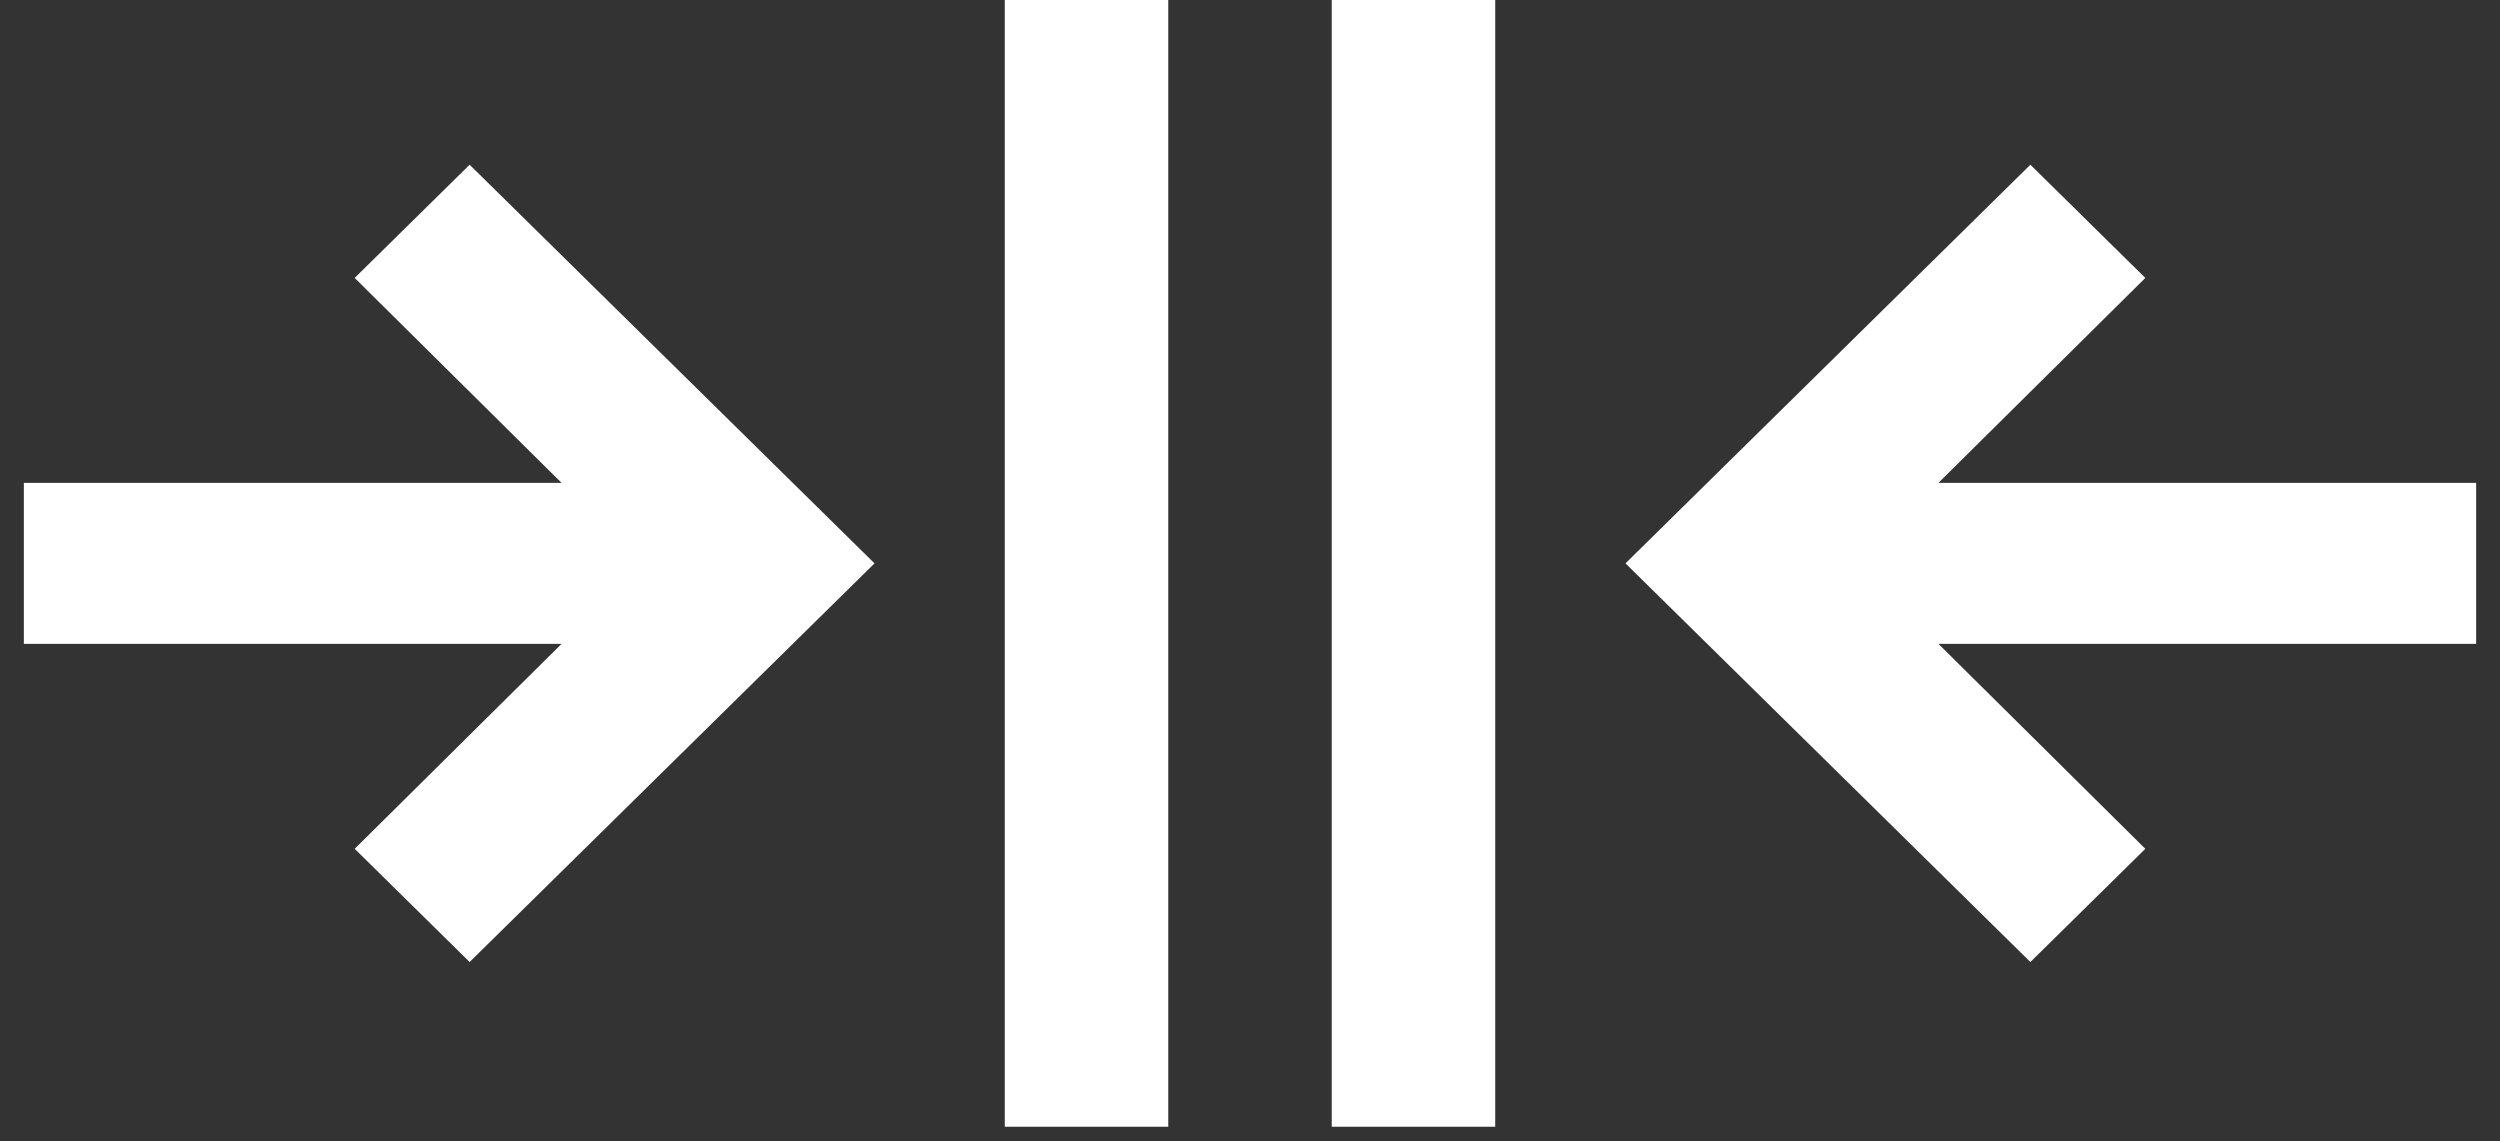 <svg xmlns="http://www.w3.org/2000/svg" width="46" height="21" viewBox="0 0 46 21" fill="none"><rect x="0" y="0" width="46" height="21" fill="#333333" stroke="none"/><path d="M24.504 0H27.512V20.732H24.504V0ZM18.488 0H21.496V20.732H18.488V0ZM45.561 11.847H35.667L39.474 15.618L37.359 17.701L29.909 10.366L37.359 3.031L39.474 5.114L35.667 8.885H45.561V11.847ZM8.641 3.031L16.091 10.366L8.641 17.701L6.526 15.618L10.333 11.847H0.439V8.885H10.333L6.526 5.114L8.641 3.031Z" fill="white"></path></svg>